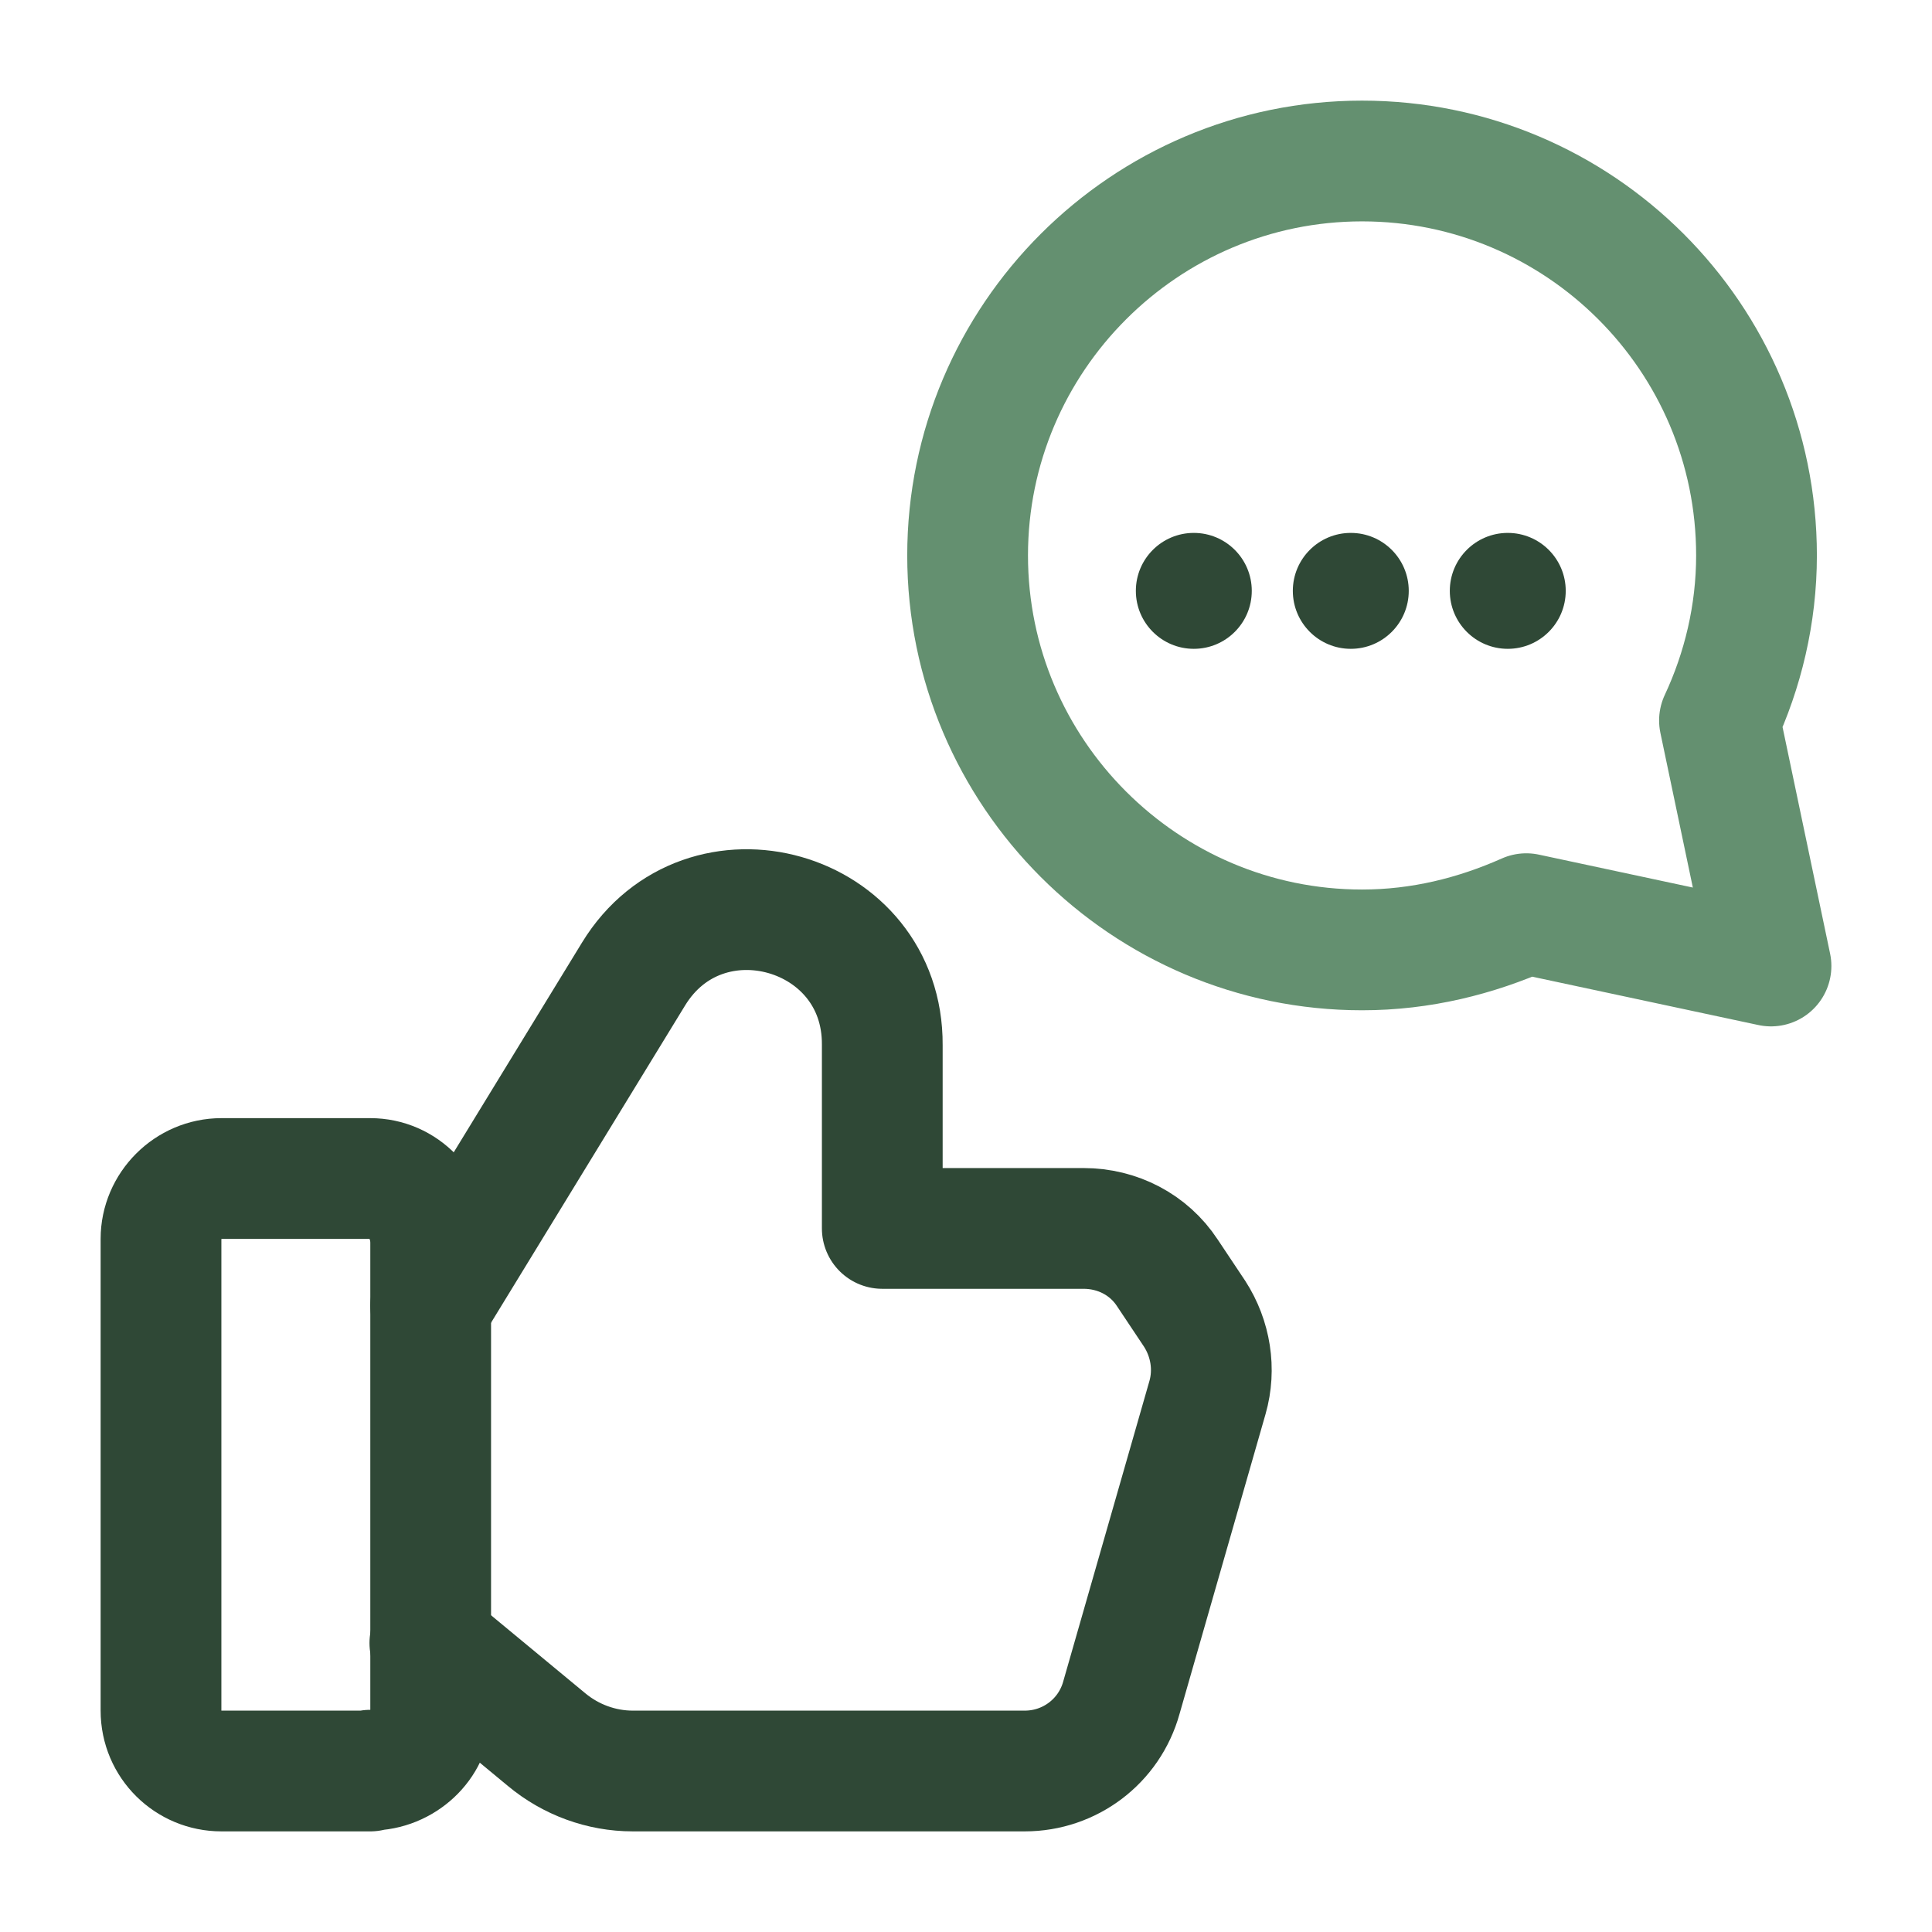 <?xml version="1.0" encoding="UTF-8"?>
<svg xmlns="http://www.w3.org/2000/svg" id="a" data-name="Ebene 1" viewBox="0 0 24 24" width="85" height="85">
  <path d="M4.6,22h-1.85c-.41,0-.75-.33-.75-.75v-5.86c0-.41.34-.75.75-.75h1.85c.41,0,.75.34.75.8v5.86c0,.36-.34.69-.75.69Z" style="fill: none; stroke: #2f4836; stroke-linecap: round; stroke-linejoin: round; stroke-width: 1.5px;"/>
  <path d="M5.34,20.41l1.45,1.2c.3.25.68.39,1.07.39h4.87c.56,0,1.05-.37,1.2-.91l1.07-3.73c.1-.35.04-.73-.16-1.04l-.34-.51c-.23-.35-.62-.55-1.04-.55h-2.5v-2.28c.01-1.69-2.21-2.32-3.09-.88l-2.52,4.12" style="fill: none; stroke: #2f4836; stroke-linecap: round; stroke-linejoin: round; stroke-width: 1.5px;"/>
  <path d="M21.36,8.95c.29-.62.46-1.32.46-2.05,0-2.71-2.2-4.9-4.9-4.9s-4.9,2.2-4.9,4.9,2.2,4.9,4.9,4.9c.73,0,1.41-.17,2.04-.45l3.04.65-.64-3.05Z" style="fill: none; stroke: #649070; stroke-linecap: round; stroke-linejoin: round; stroke-width: 1.5px;"/>
  <circle cx="14.83" cy="7.34" r=".72" style="fill: #2f4836;"/>
  <circle cx="16.78" cy="7.34" r=".72" style="fill: #2f4836;"/>
  <circle cx="18.73" cy="7.34" r=".72" style="fill: #2f4836;"/>
  <path d="M0,0h24v24H0V0Z" style="fill: none;"/>
</svg>

